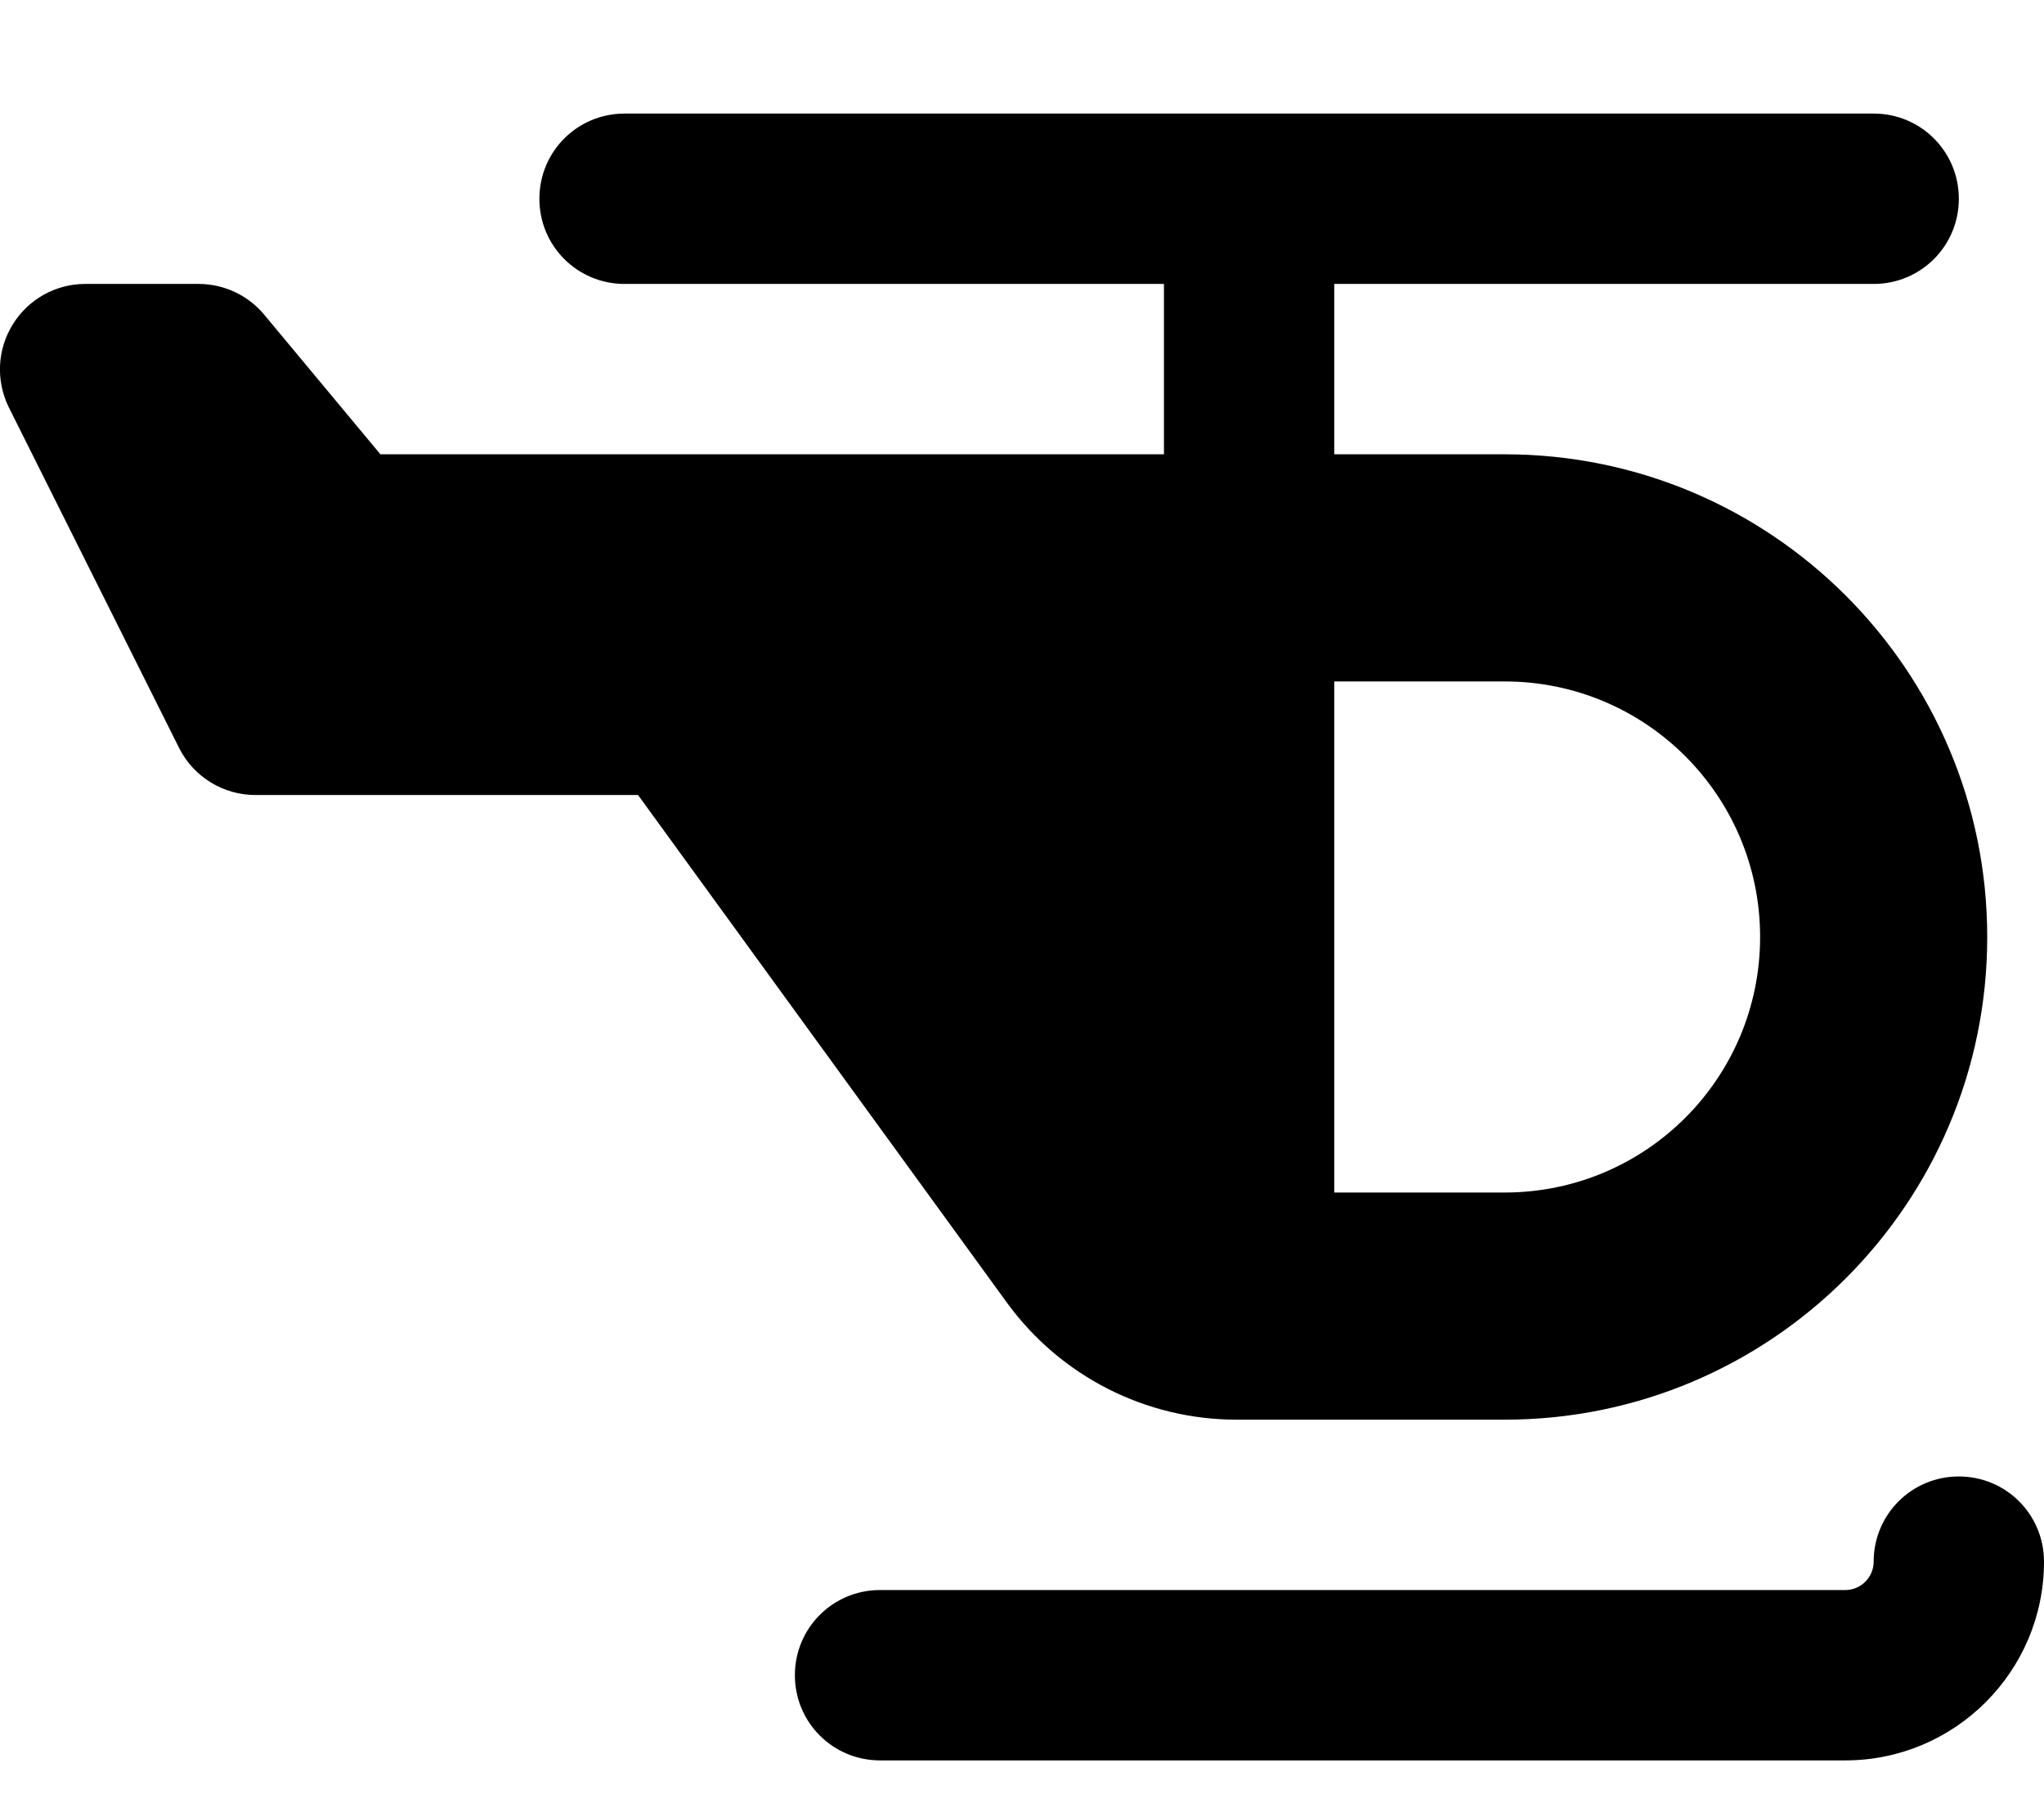 <svg xmlns="http://www.w3.org/2000/svg" viewBox="0 0 576 512"><!--! Font Awesome Free 7.0.0 by @fontawesome - https://fontawesome.com License - https://fontawesome.com/license/free (Icons: CC BY 4.0, Fonts: SIL OFL 1.1, Code: MIT License) Copyright 2025 Fonticons, Inc. --><path fill="currentColor" d="M176 32c-13.3 0-24 10.7-24 24s10.7 24 24 24l152 0 0 48-220.8 0-32.8-39.4C69.9 83.2 63.1 80 56 80L24 80C15.7 80 8 84.3 3.6 91.4s-4.8 15.9-1.1 23.4l48 96C54.6 218.9 62.9 224 72 224l107.8 0 104 143.1c15.1 20.7 39.1 32.9 64.7 32.9l75.5 0c75.1 0 136-60.9 136-136S499.1 128 424 128l-48 0 0-48 152 0c13.3 0 24-10.7 24-24s-10.7-24-24-24L176 32zM376 192l48 0c39.8 0 72 32.2 72 72s-32.2 72-72 72l-48 0 0-144zM552 416c-13.3 0-24 10.7-24 24 0 4.4-3.6 8-8 8l-272 0c-13.3 0-24 10.7-24 24s10.7 24 24 24l272 0c30.9 0 56-25.1 56-56 0-13.3-10.7-24-24-24z"/></svg>